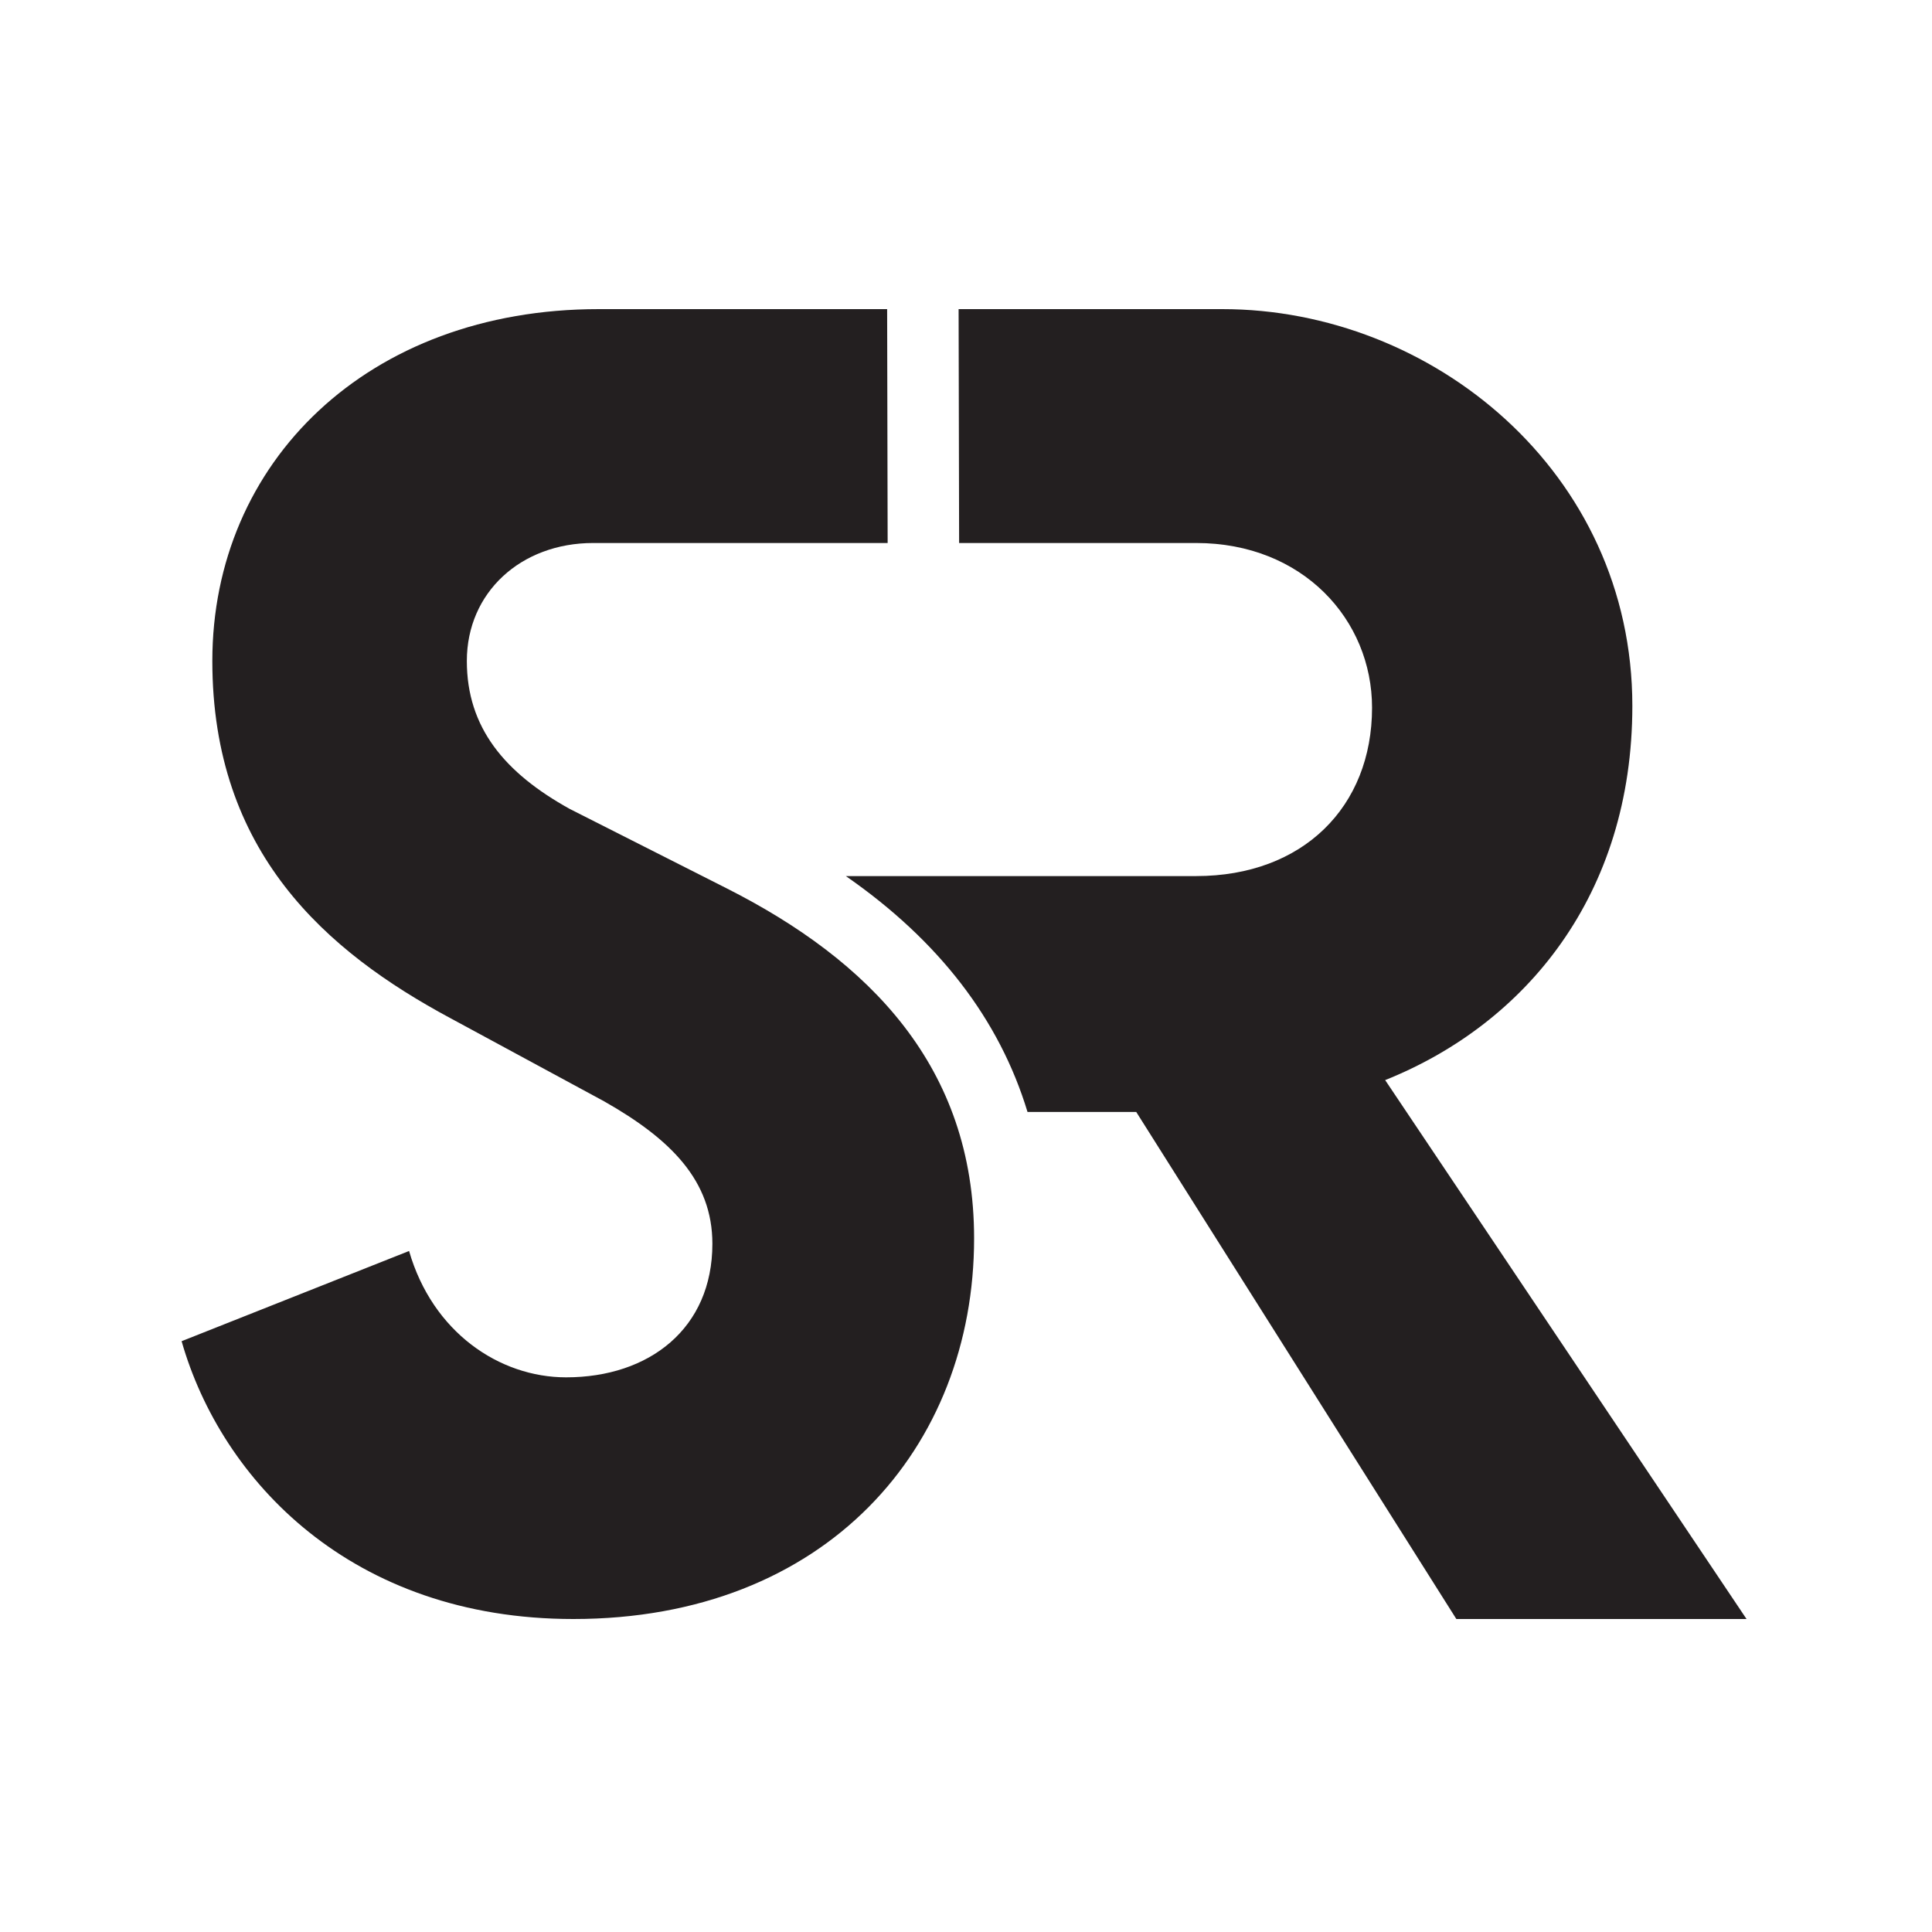 <svg xmlns="http://www.w3.org/2000/svg" version="1.1" xmlns:xlink="http://www.w3.org/1999/xlink" xmlns:svgjs="http://svgjs.dev/svgjs" width="500px" height="500px"><svg width="500px" height="500px" viewBox="0 0 500 500" version="1.1" xmlns="http://www.w3.org/2000/svg" xmlns:xlink="http://www.w3.org/1999/xlink">
    <title>favicon</title>
    <g id="SvgjsG1011" stroke="none" stroke-width="1" fill="none" fill-rule="evenodd">
        <g id="SvgjsG1010" transform="translate(47, 80)" fill="#231F20">
            <path d="M311.478,199.528 C347.833,184.978 375.45,151.578 375.45,102.682 C375.45,42.113 323.589,0 269.344,0 L201.086,0 L201.218,60.529 L262.558,60.529 C290.174,60.529 308.085,80.403 308.085,103.155 C308.085,128.826 290.174,146.728 262.558,146.728 L171.903,146.728 C195.927,163.405 211.655,183.813 218.919,207.769 L247.054,207.769 L329.902,338.999 L405,338.999 L311.478,199.528 Z" id="SvgjsPath1009"></path>
            <path d="M141.093,149.919 L100.446,129.349 C83.633,120.033 73.817,108.324 73.817,91.061 C73.817,73.306 87.835,60.529 106.514,60.529 L182.722,60.529 L182.591,0.001 L107.922,0.001 C48.121,0.001 7.951,39.696 7.951,91.061 C7.951,140.566 37.375,166.229 69.615,183.529 L109.33,205.013 C126.618,214.822 137.364,225.544 137.364,241.893 C137.364,263.832 121.008,276.454 99.514,276.454 C82.226,276.454 64.936,264.782 58.869,243.755 L0,267.1 C10.271,303.07 43.919,339 101.378,339 C166.789,339 205.096,294.666 205.096,240.487 C205.096,196.115 177.992,168.587 141.093,149.919" id="SvgjsPath1008"></path>
        </g>
    </g>
</svg><style>@media (prefers-color-scheme: light) { :root { filter: none; } }
@media (prefers-color-scheme: dark) { :root { filter: invert(100%); } }
</style></svg>